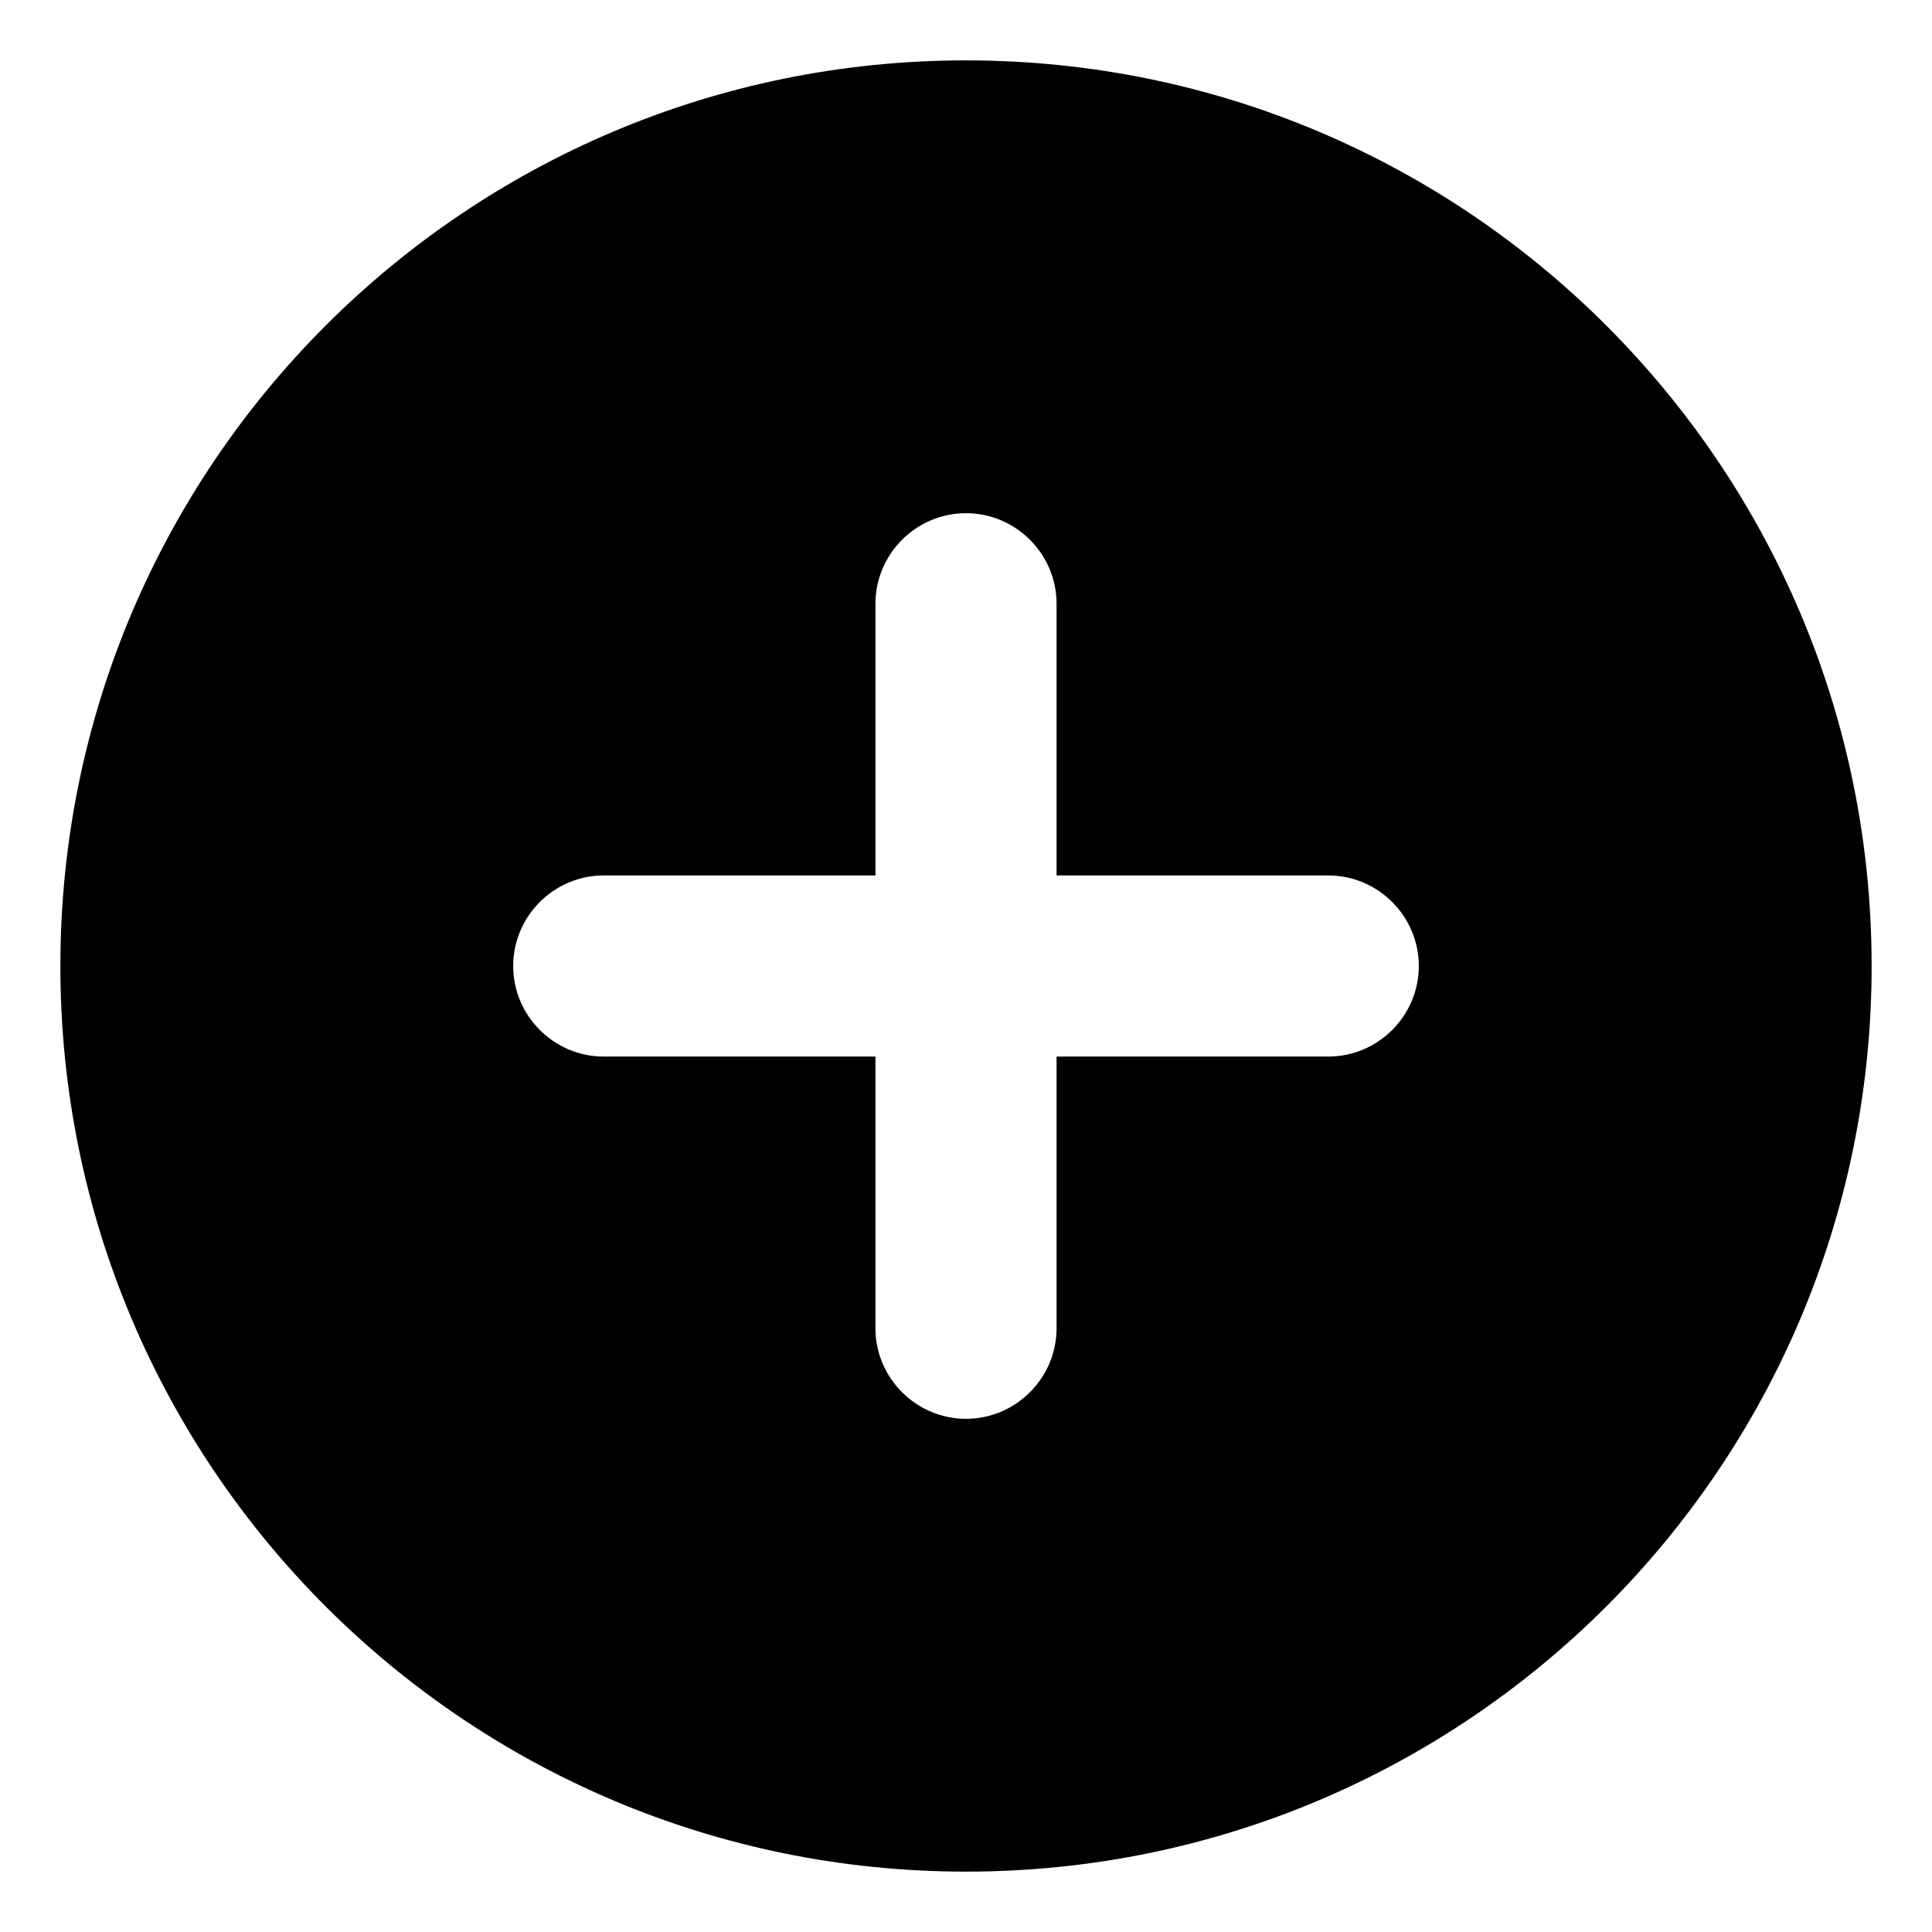 <svg xmlns="http://www.w3.org/2000/svg" viewBox="0 0 512 512"><path d="M256.002 16C123.438 16 16 123.438 16 256s107.438 240 240.002 240C388.562 496 496 388.562 496 256S388.562 16 256.002 16Zm96 264H280v72c0 13.197-10.801 24-23.998 24C242.801 376 232 365.197 232 352v-72h-71.998C146.801 280 136 269.197 136 256c0-13.201 10.801-24 24.002-24H232v-72c0-13.201 10.801-24 24.002-24C269.199 136 280 146.799 280 160v72h72.002C365.199 232 376 242.799 376 256c0 13.197-10.801 24-23.998 24Z"/></svg>
